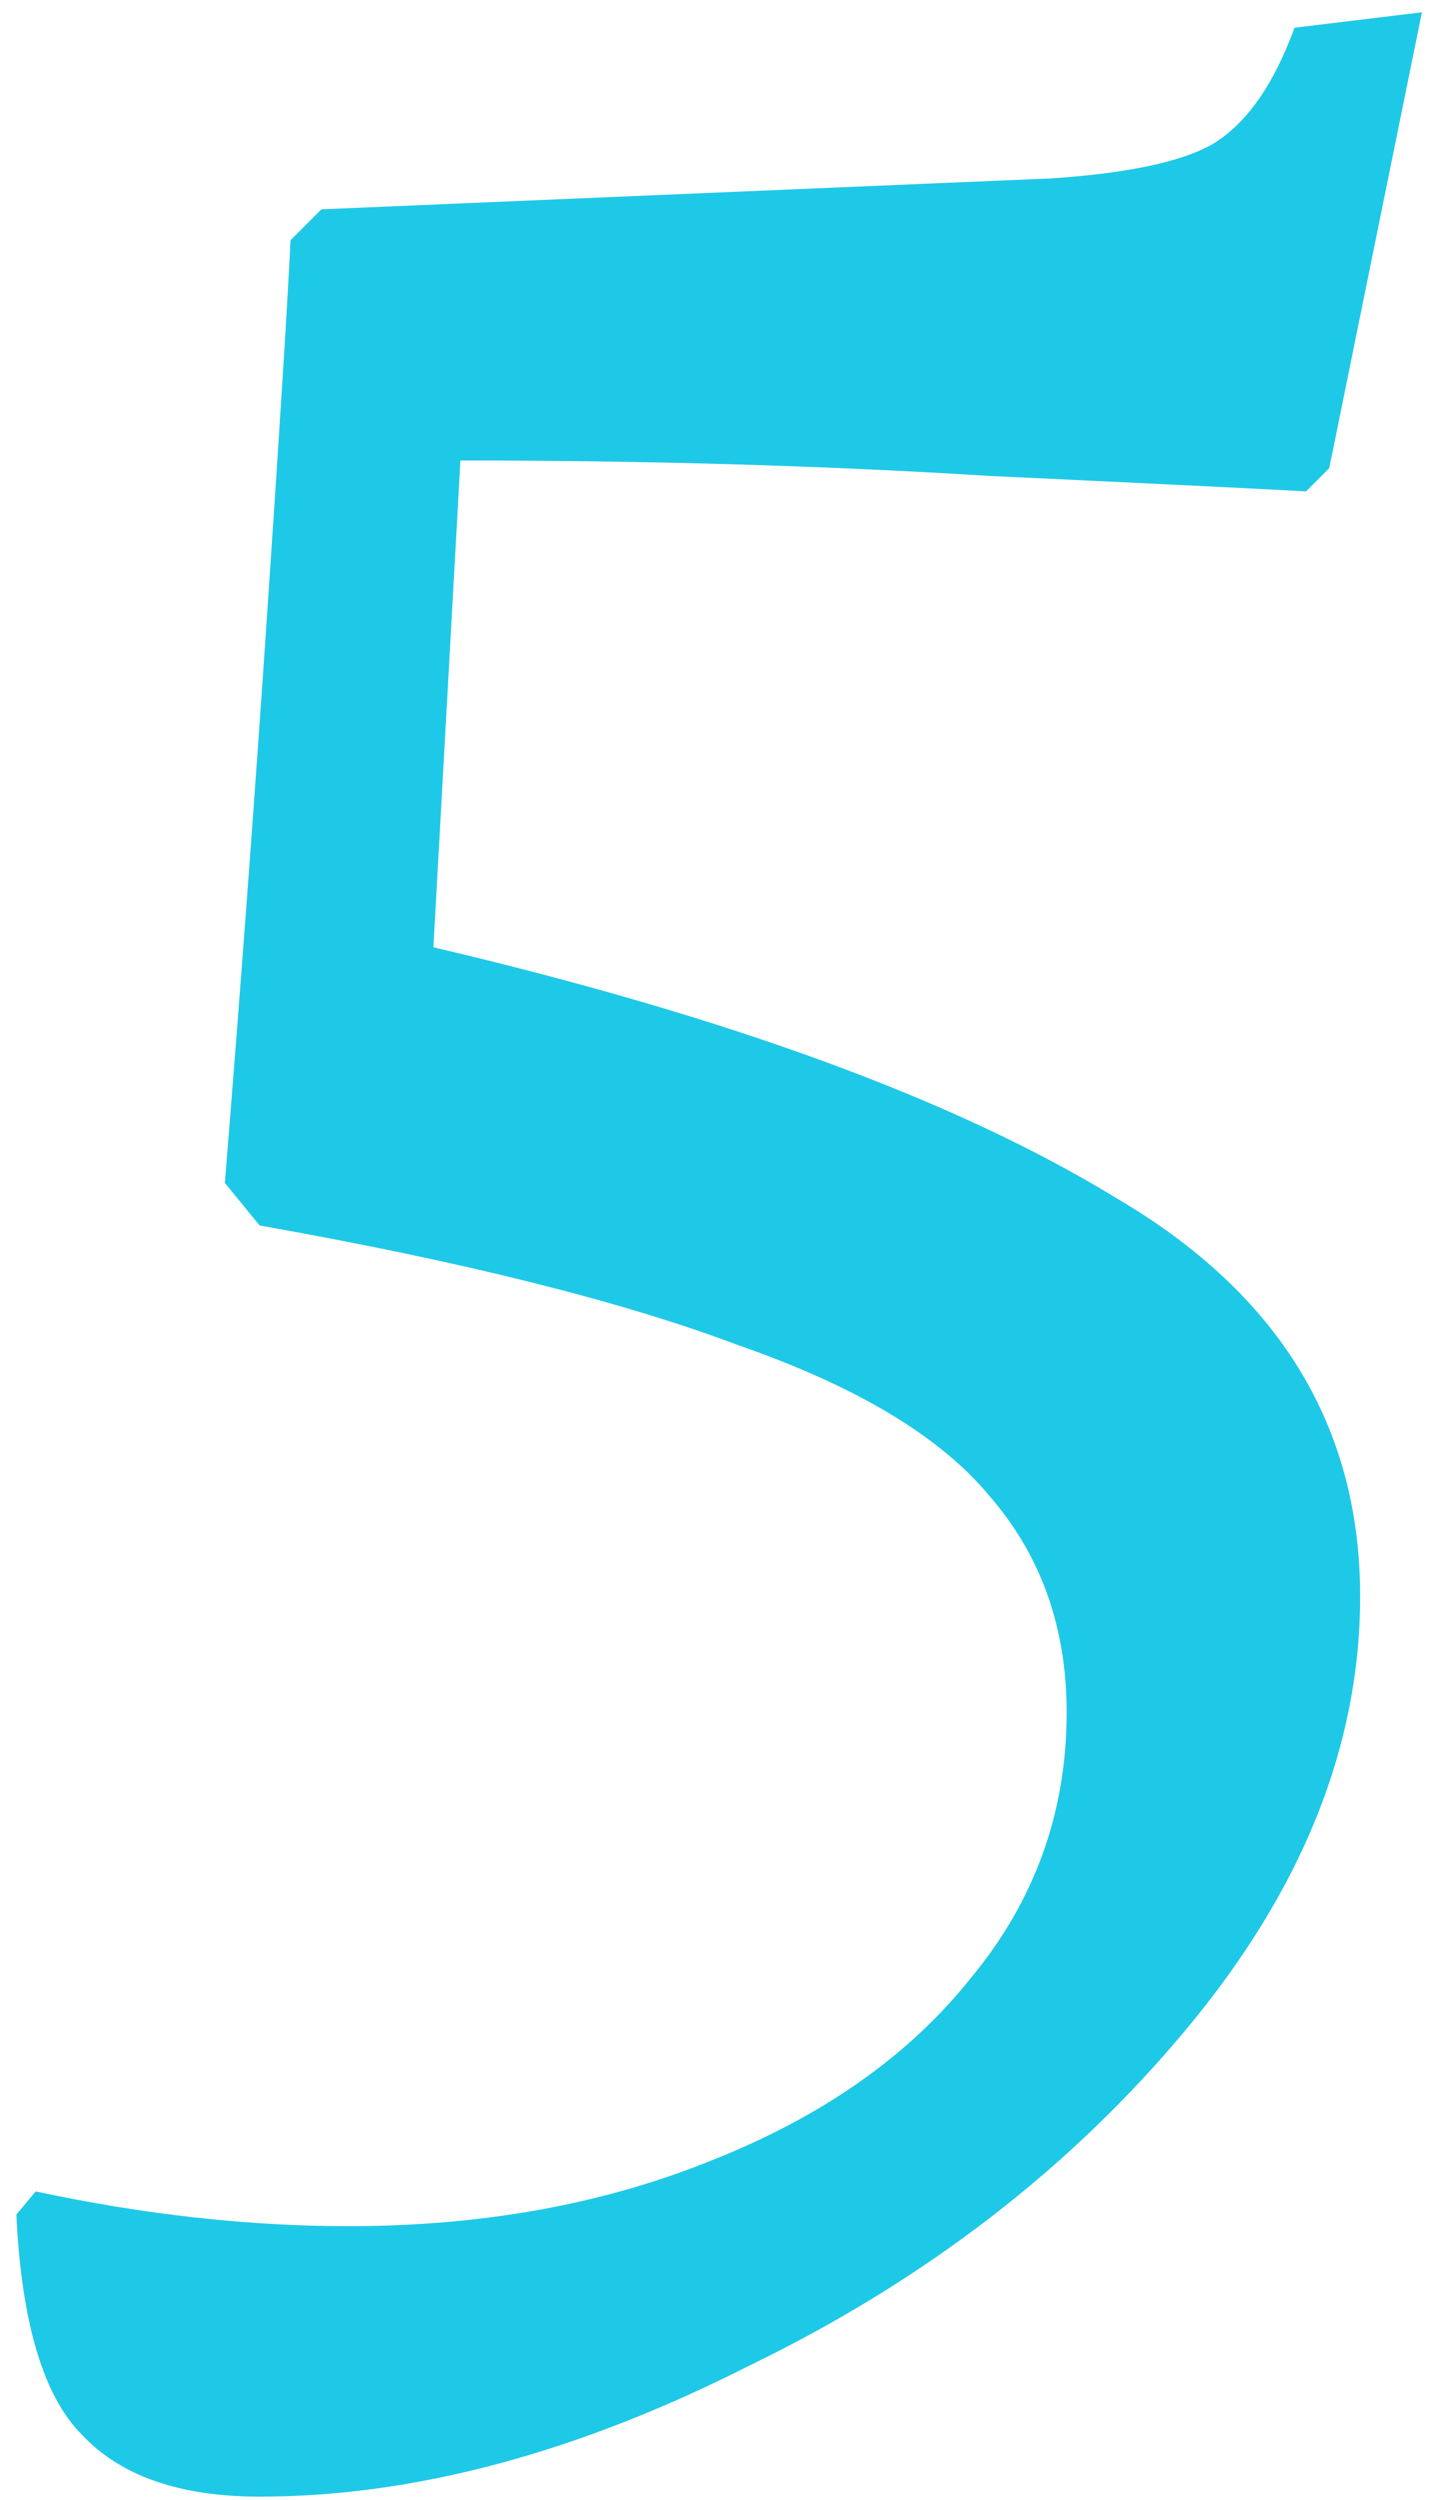 <?xml version="1.0" encoding="UTF-8"?> <svg xmlns="http://www.w3.org/2000/svg" width="63" height="110" viewBox="0 0 63 110" fill="none"> <path d="M11.43 109.85C7.917 109.85 5.31 108.943 3.61 107.13C1.91 105.43 0.947 102.2 0.72 97.44L1.57 96.42C6.33 97.44 10.92 97.95 15.34 97.95C21.233 97.95 26.56 96.987 31.32 95.06C36.193 93.133 39.99 90.47 42.71 87.07C45.543 83.67 46.96 79.76 46.96 75.34C46.96 71.6 45.827 68.427 43.56 65.82C41.407 63.213 37.723 61.003 32.51 59.19C27.41 57.263 20.383 55.507 11.43 53.92L9.9 52.05C10.58 43.663 11.203 35.277 11.77 26.89C12.337 18.503 12.677 13.063 12.79 10.57L14.15 9.21L46.28 7.85C49.68 7.623 52.06 7.113 53.42 6.32C54.893 5.413 56.083 3.713 56.99 1.22L62.6 0.54L58.52 20.6L57.5 21.62C55.46 21.507 50.813 21.28 43.56 20.94C36.307 20.487 28.543 20.26 20.27 20.26L19.08 41.68C32.113 44.74 42.143 48.423 49.17 52.73C56.31 56.923 59.88 62.76 59.88 70.24C59.88 76.813 57.33 83.16 52.23 89.28C47.13 95.4 40.727 100.33 33.02 104.07C25.427 107.923 18.23 109.85 11.43 109.85Z" fill="#1EC9E8"></path> </svg> 